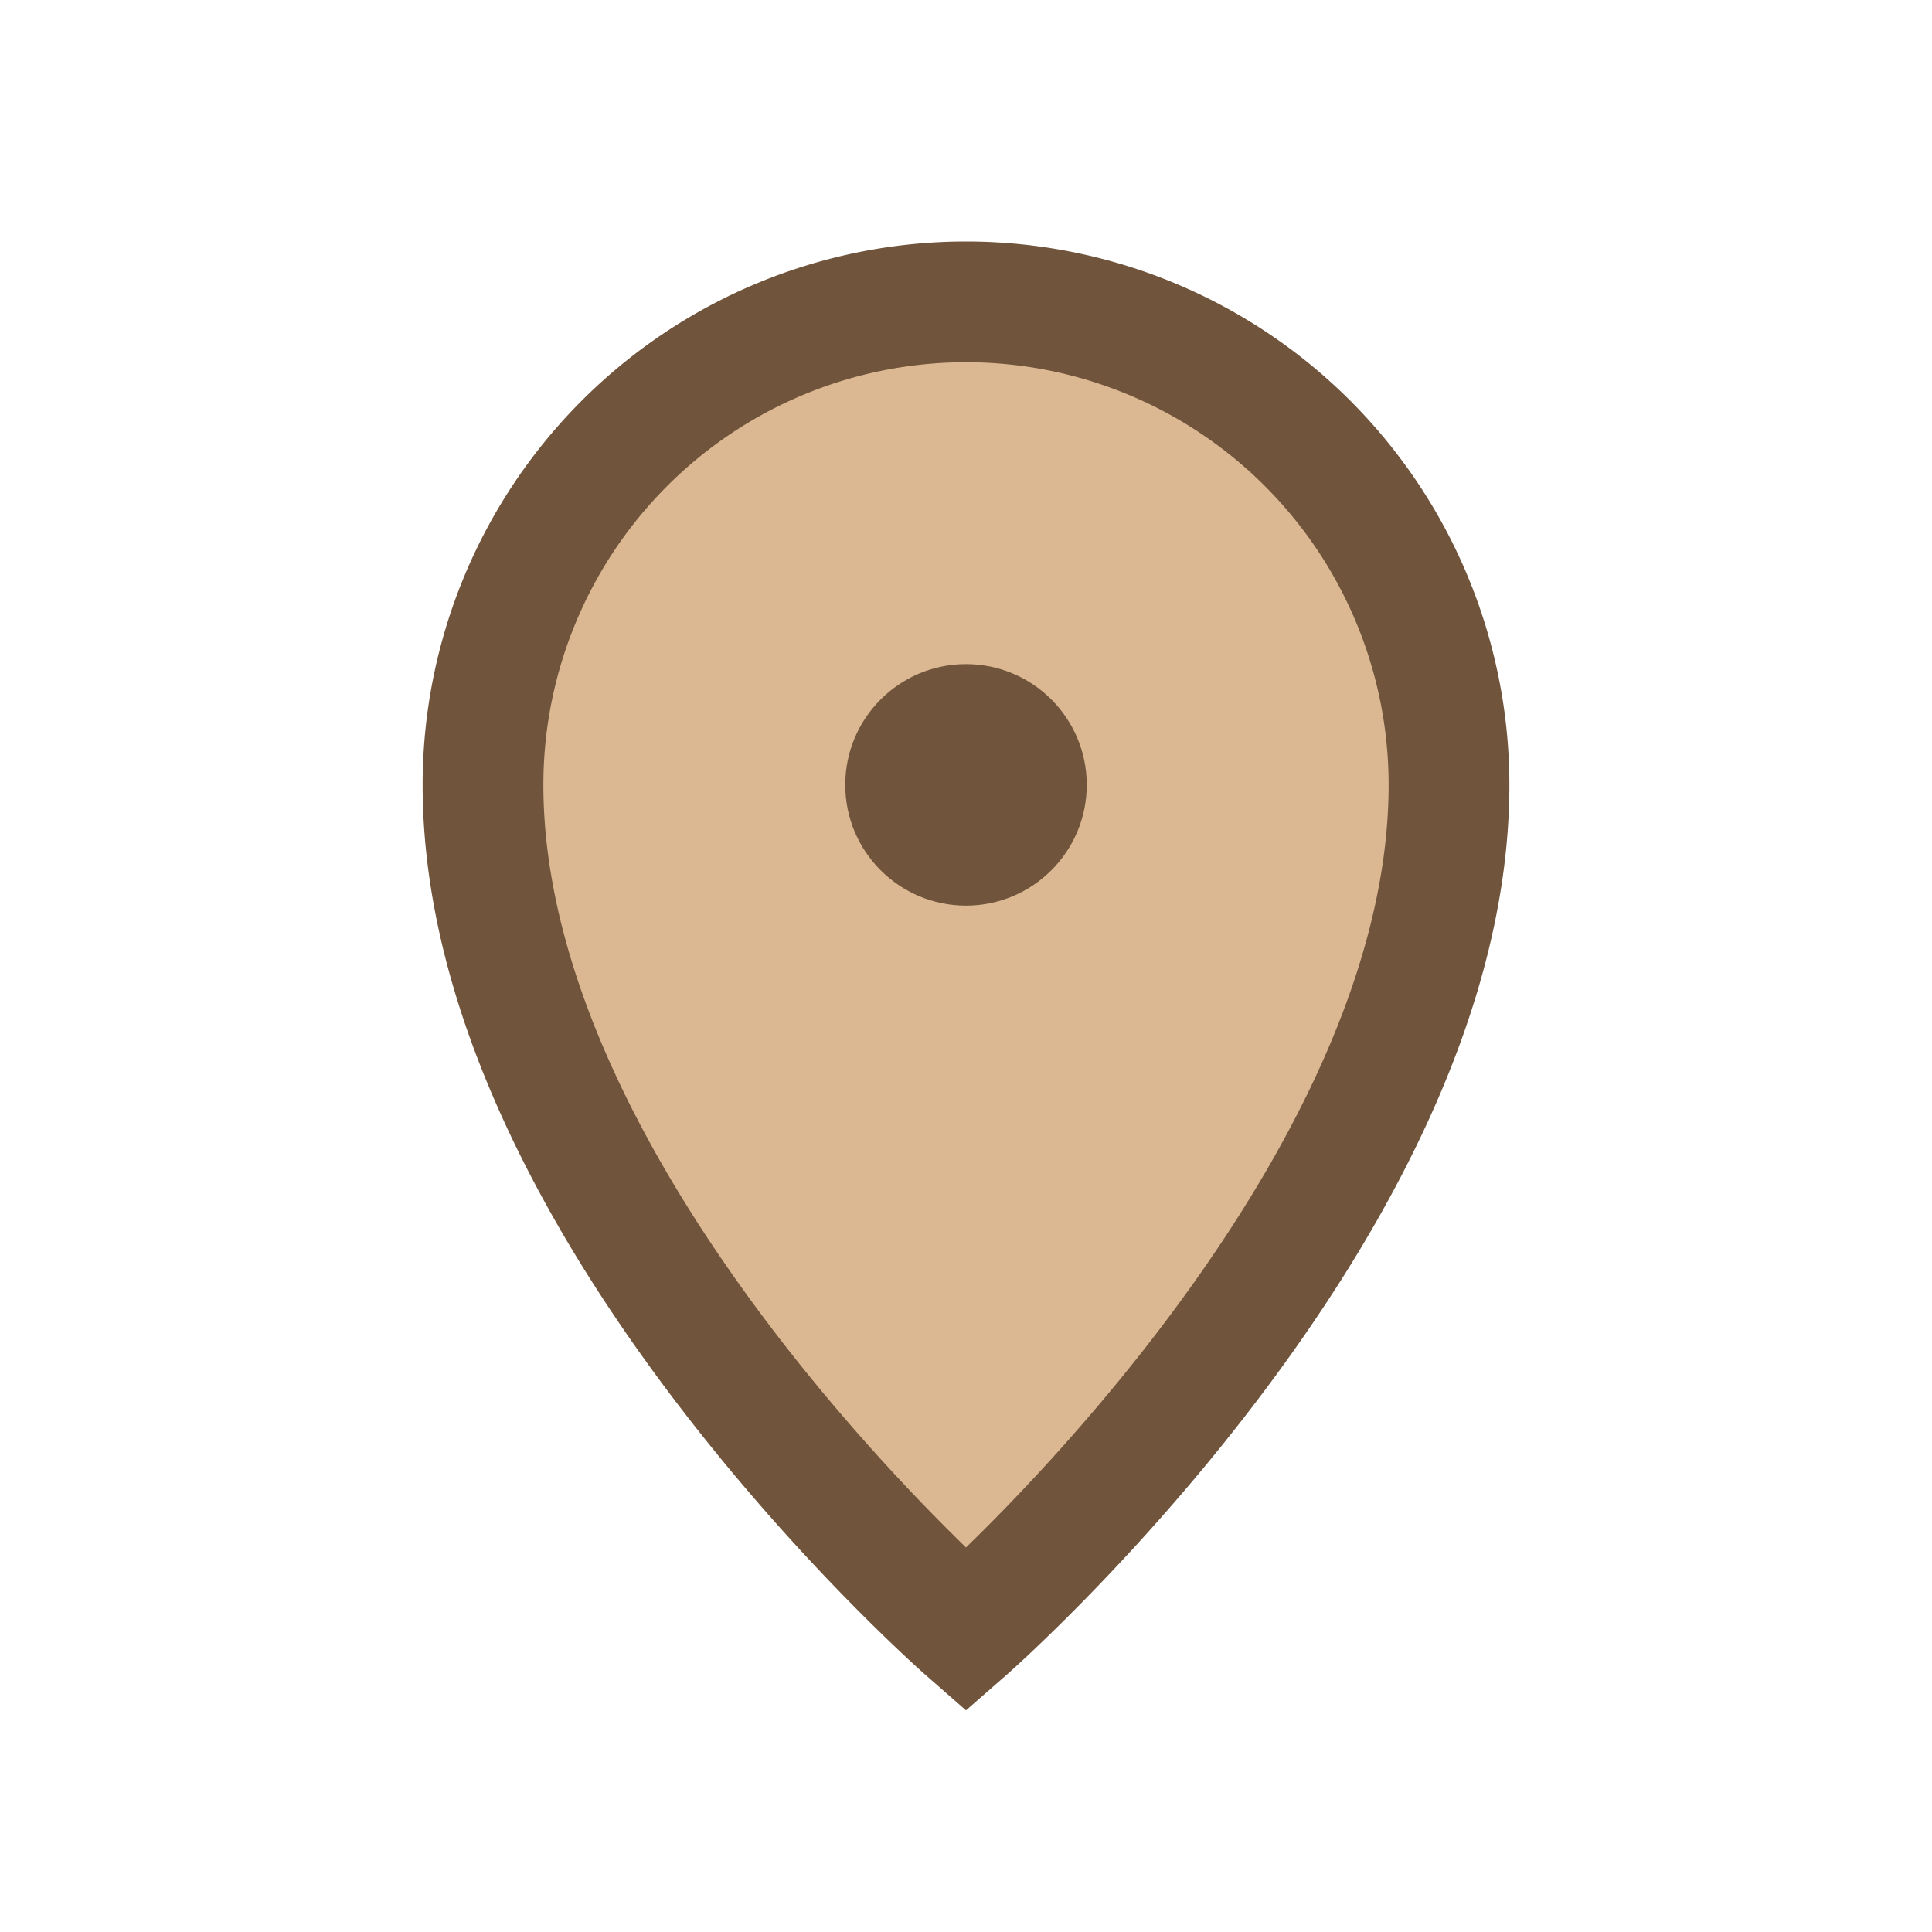 <?xml version="1.0" encoding="UTF-8"?>
<svg xmlns="http://www.w3.org/2000/svg" width="32" height="32" viewBox="0 0 32 32"><path d="M16 27s-8-7-8-14A8 8 0 0 1 24 13c0 7-8 14-8 14z" fill="#DBB892" stroke="#70543C" stroke-width="2"/><circle cx="16" cy="13" r="2" fill="#70543C"/></svg>